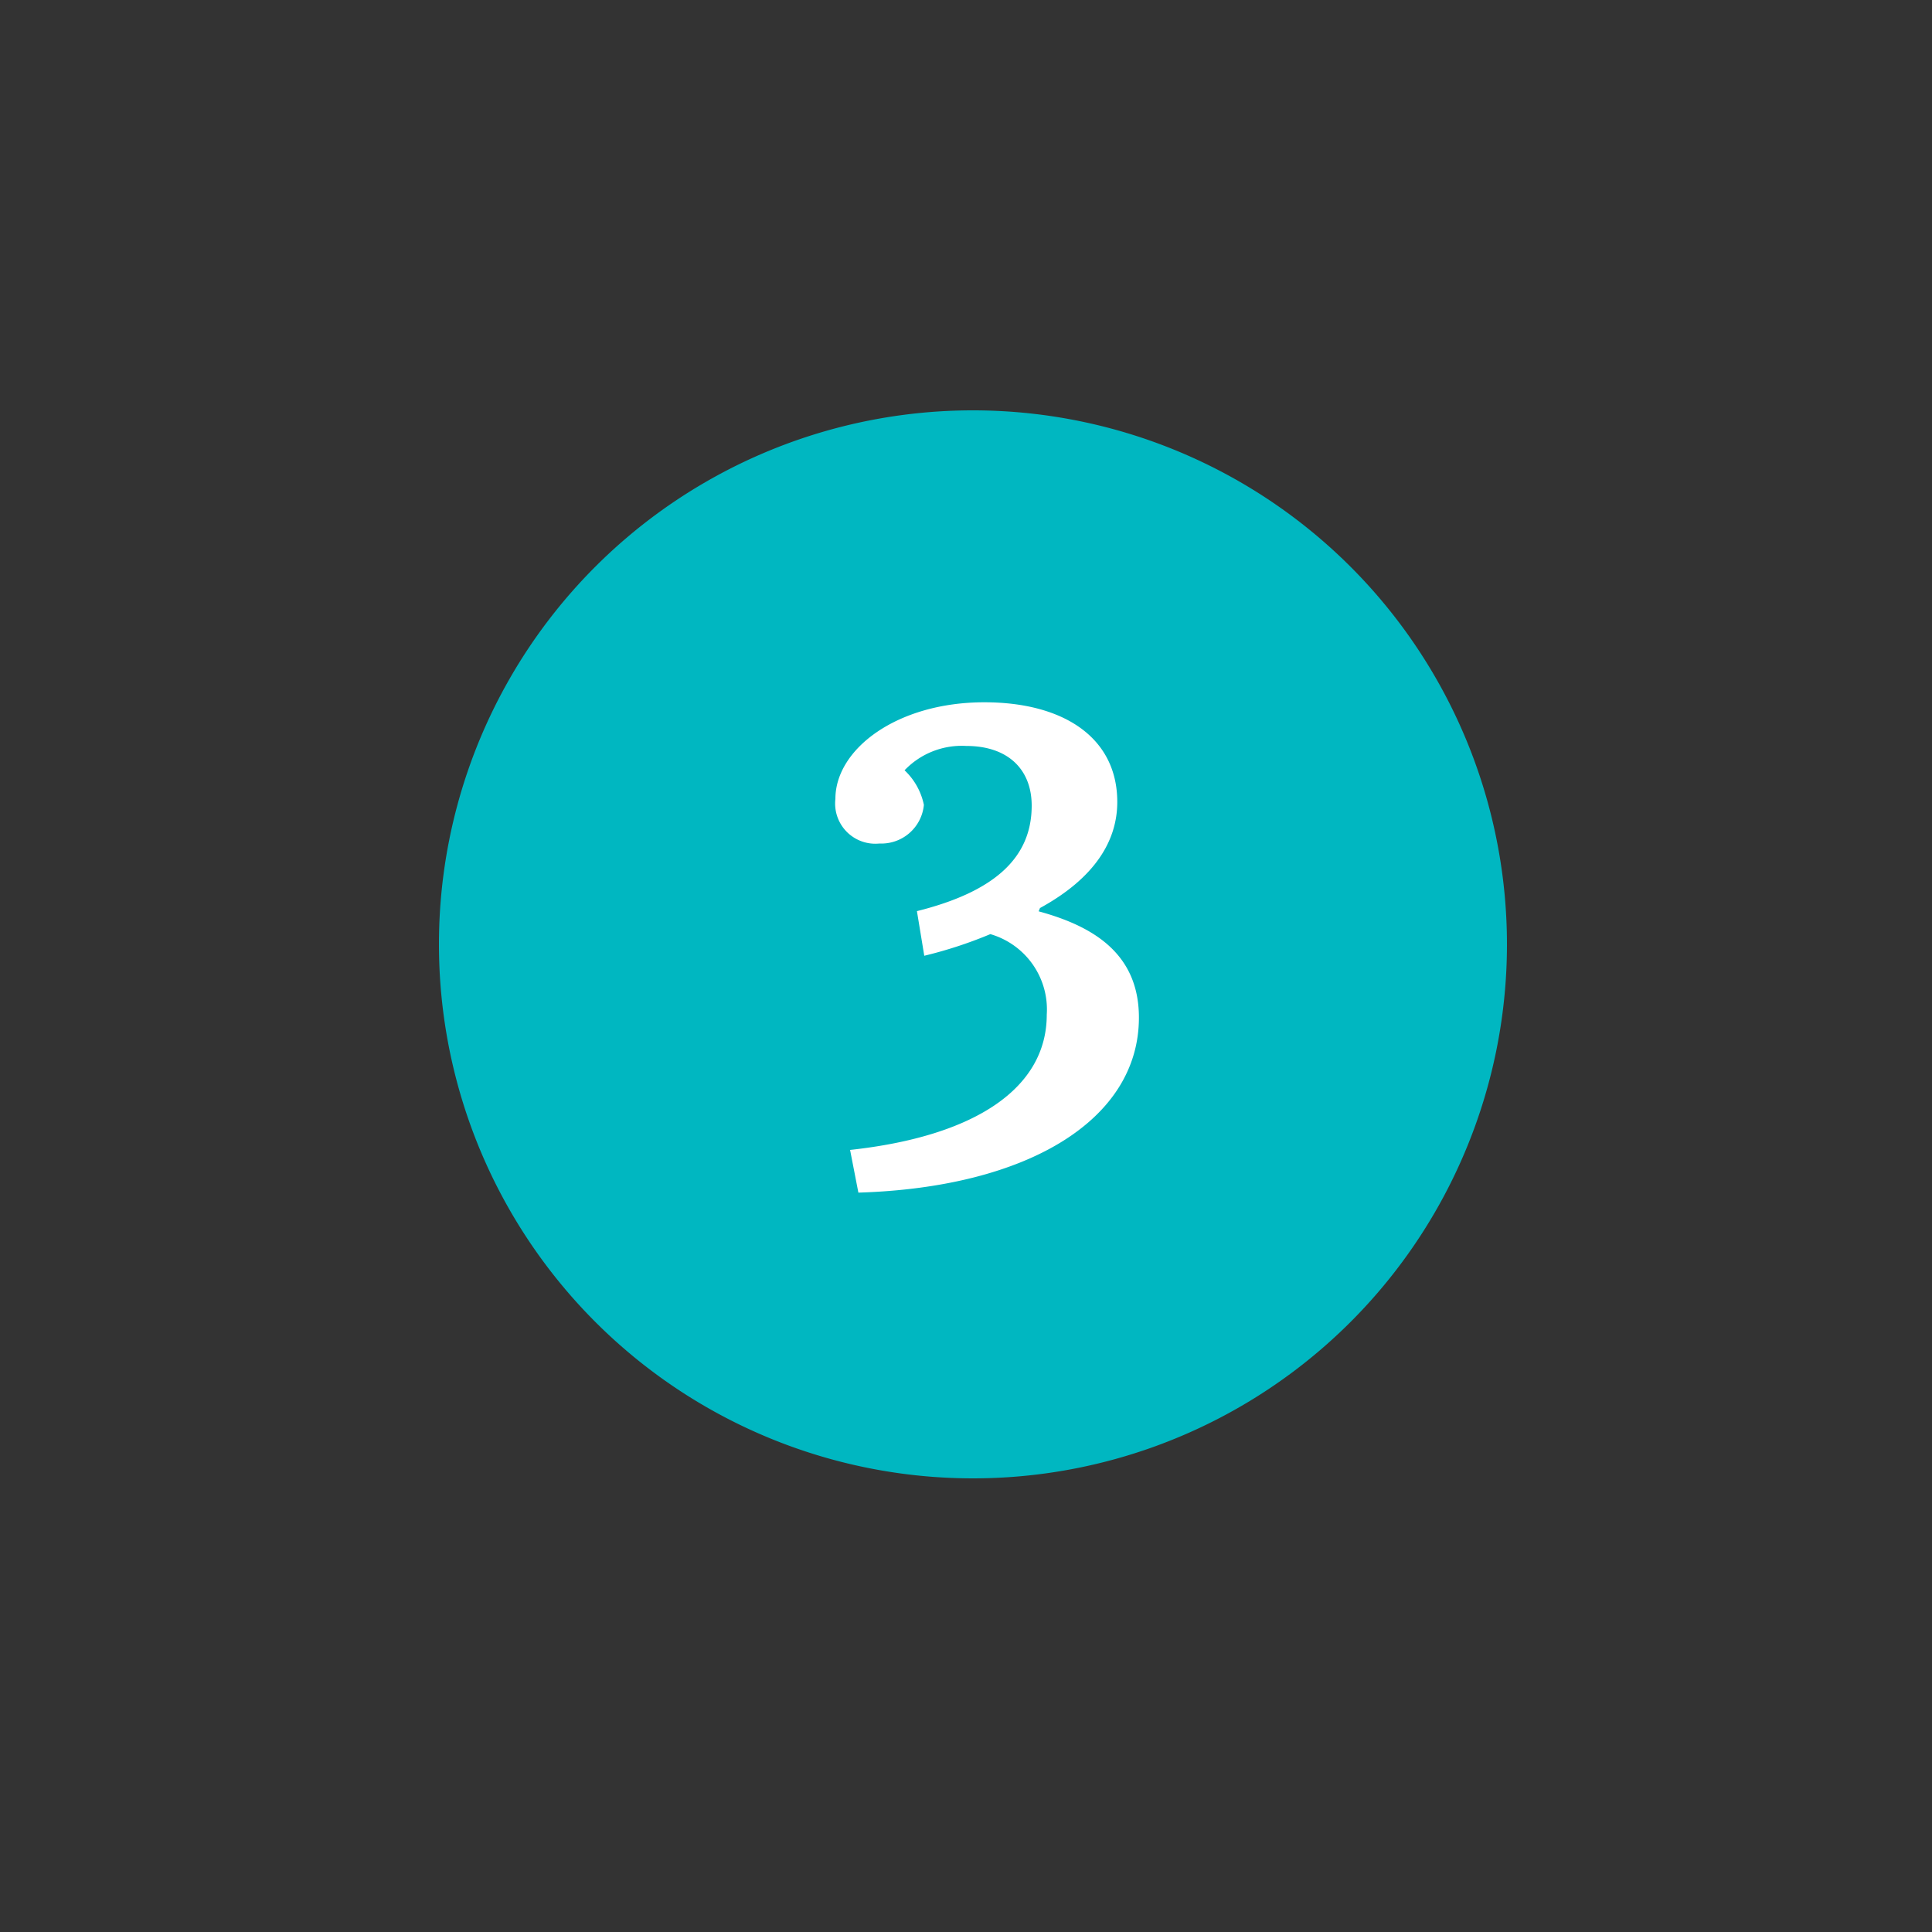 <?xml version="1.0" encoding="UTF-8"?> <svg xmlns="http://www.w3.org/2000/svg" id="teal" viewBox="0 0 100 100"><rect x="0" y="0" width="100" height="100" fill="#333333" stroke="none"/><defs><style>.cls-1{fill:#00b7c1;}.cls-2{fill:#fff;}</style></defs><path class="cls-1" d="M50.35,21.24A27.64,27.64,0,1,1,22.72,48.88,27.63,27.63,0,0,1,50.35,21.24Z"></path><path class="cls-2" d="M44,59.52c6.52-.71,10.18-3.22,10.18-7a4.06,4.06,0,0,0-2.92-4.17,22.45,22.45,0,0,1-3.42,1.12l-.38-2.31c4-1,5.94-2.75,5.94-5.46,0-1.87-1.22-3.09-3.39-3.09a4.09,4.09,0,0,0-3.19,1.26,3.4,3.4,0,0,1,1,1.79,2.21,2.21,0,0,1-2.3,2,2.08,2.08,0,0,1-2.28-2.31c0-2.58,3.19-5,7.71-5,4.1,0,6.88,1.83,6.88,5.16,0,2-1.15,3.93-4,5.49l-.07.17c2.75.75,5.19,2.14,5.19,5.5,0,5.26-5.7,8.79-14.52,9.06Z"></path></svg> 
